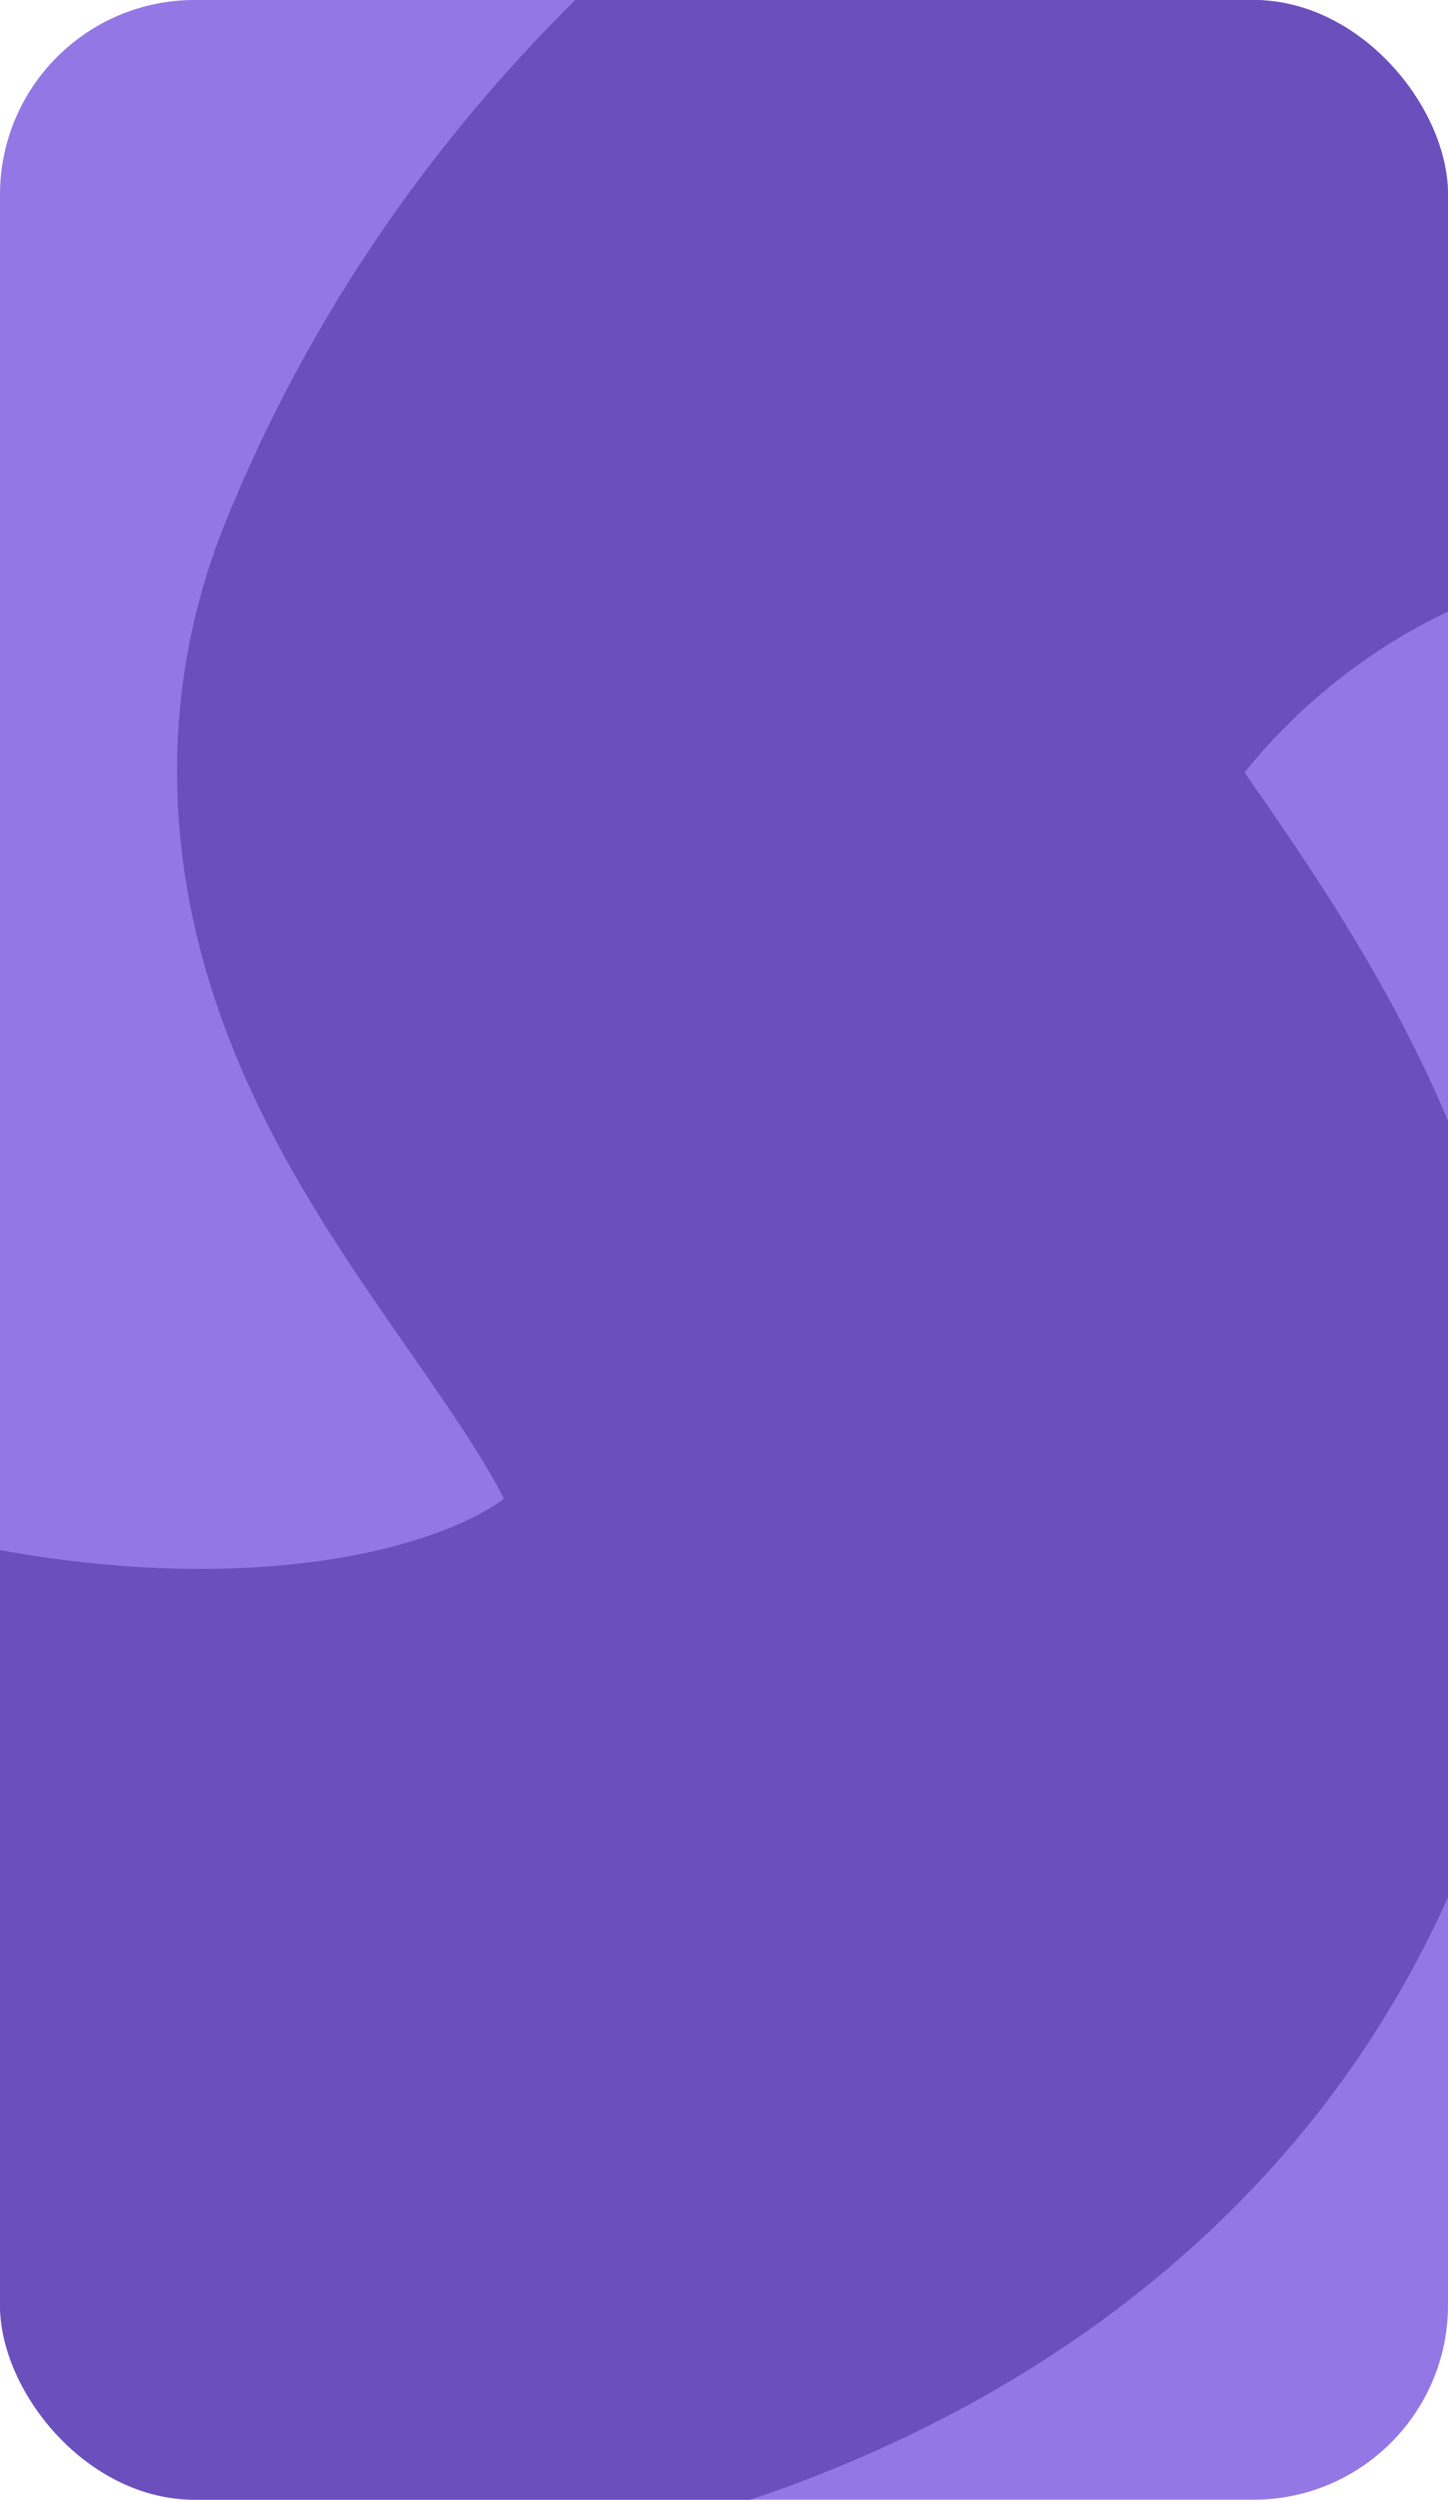 <?xml version="1.0" encoding="UTF-8"?> <svg xmlns="http://www.w3.org/2000/svg" width="372" height="642" viewBox="0 0 372 642" fill="none"><g clip-path="url(#clip0_5561_1872)"><rect y="-1" width="372" height="643" rx="50" fill="#9377E5"></rect><path d="M-46.988 689.592C-89.731 623.587 -149.436 497.613 -46.312 521.753C82.594 551.929 201.844 522.46 245.9 447.483C313.963 331.647 153.121 247.06 178.773 183.38C223.691 71.878 341.909 5.204 433.035 18.671" stroke="#6B4FBD" stroke-width="261" stroke-linecap="round"></path></g><defs><clipPath id="clip0_5561_1872"><rect width="372" height="642" rx="50" fill="white"></rect></clipPath></defs></svg> 